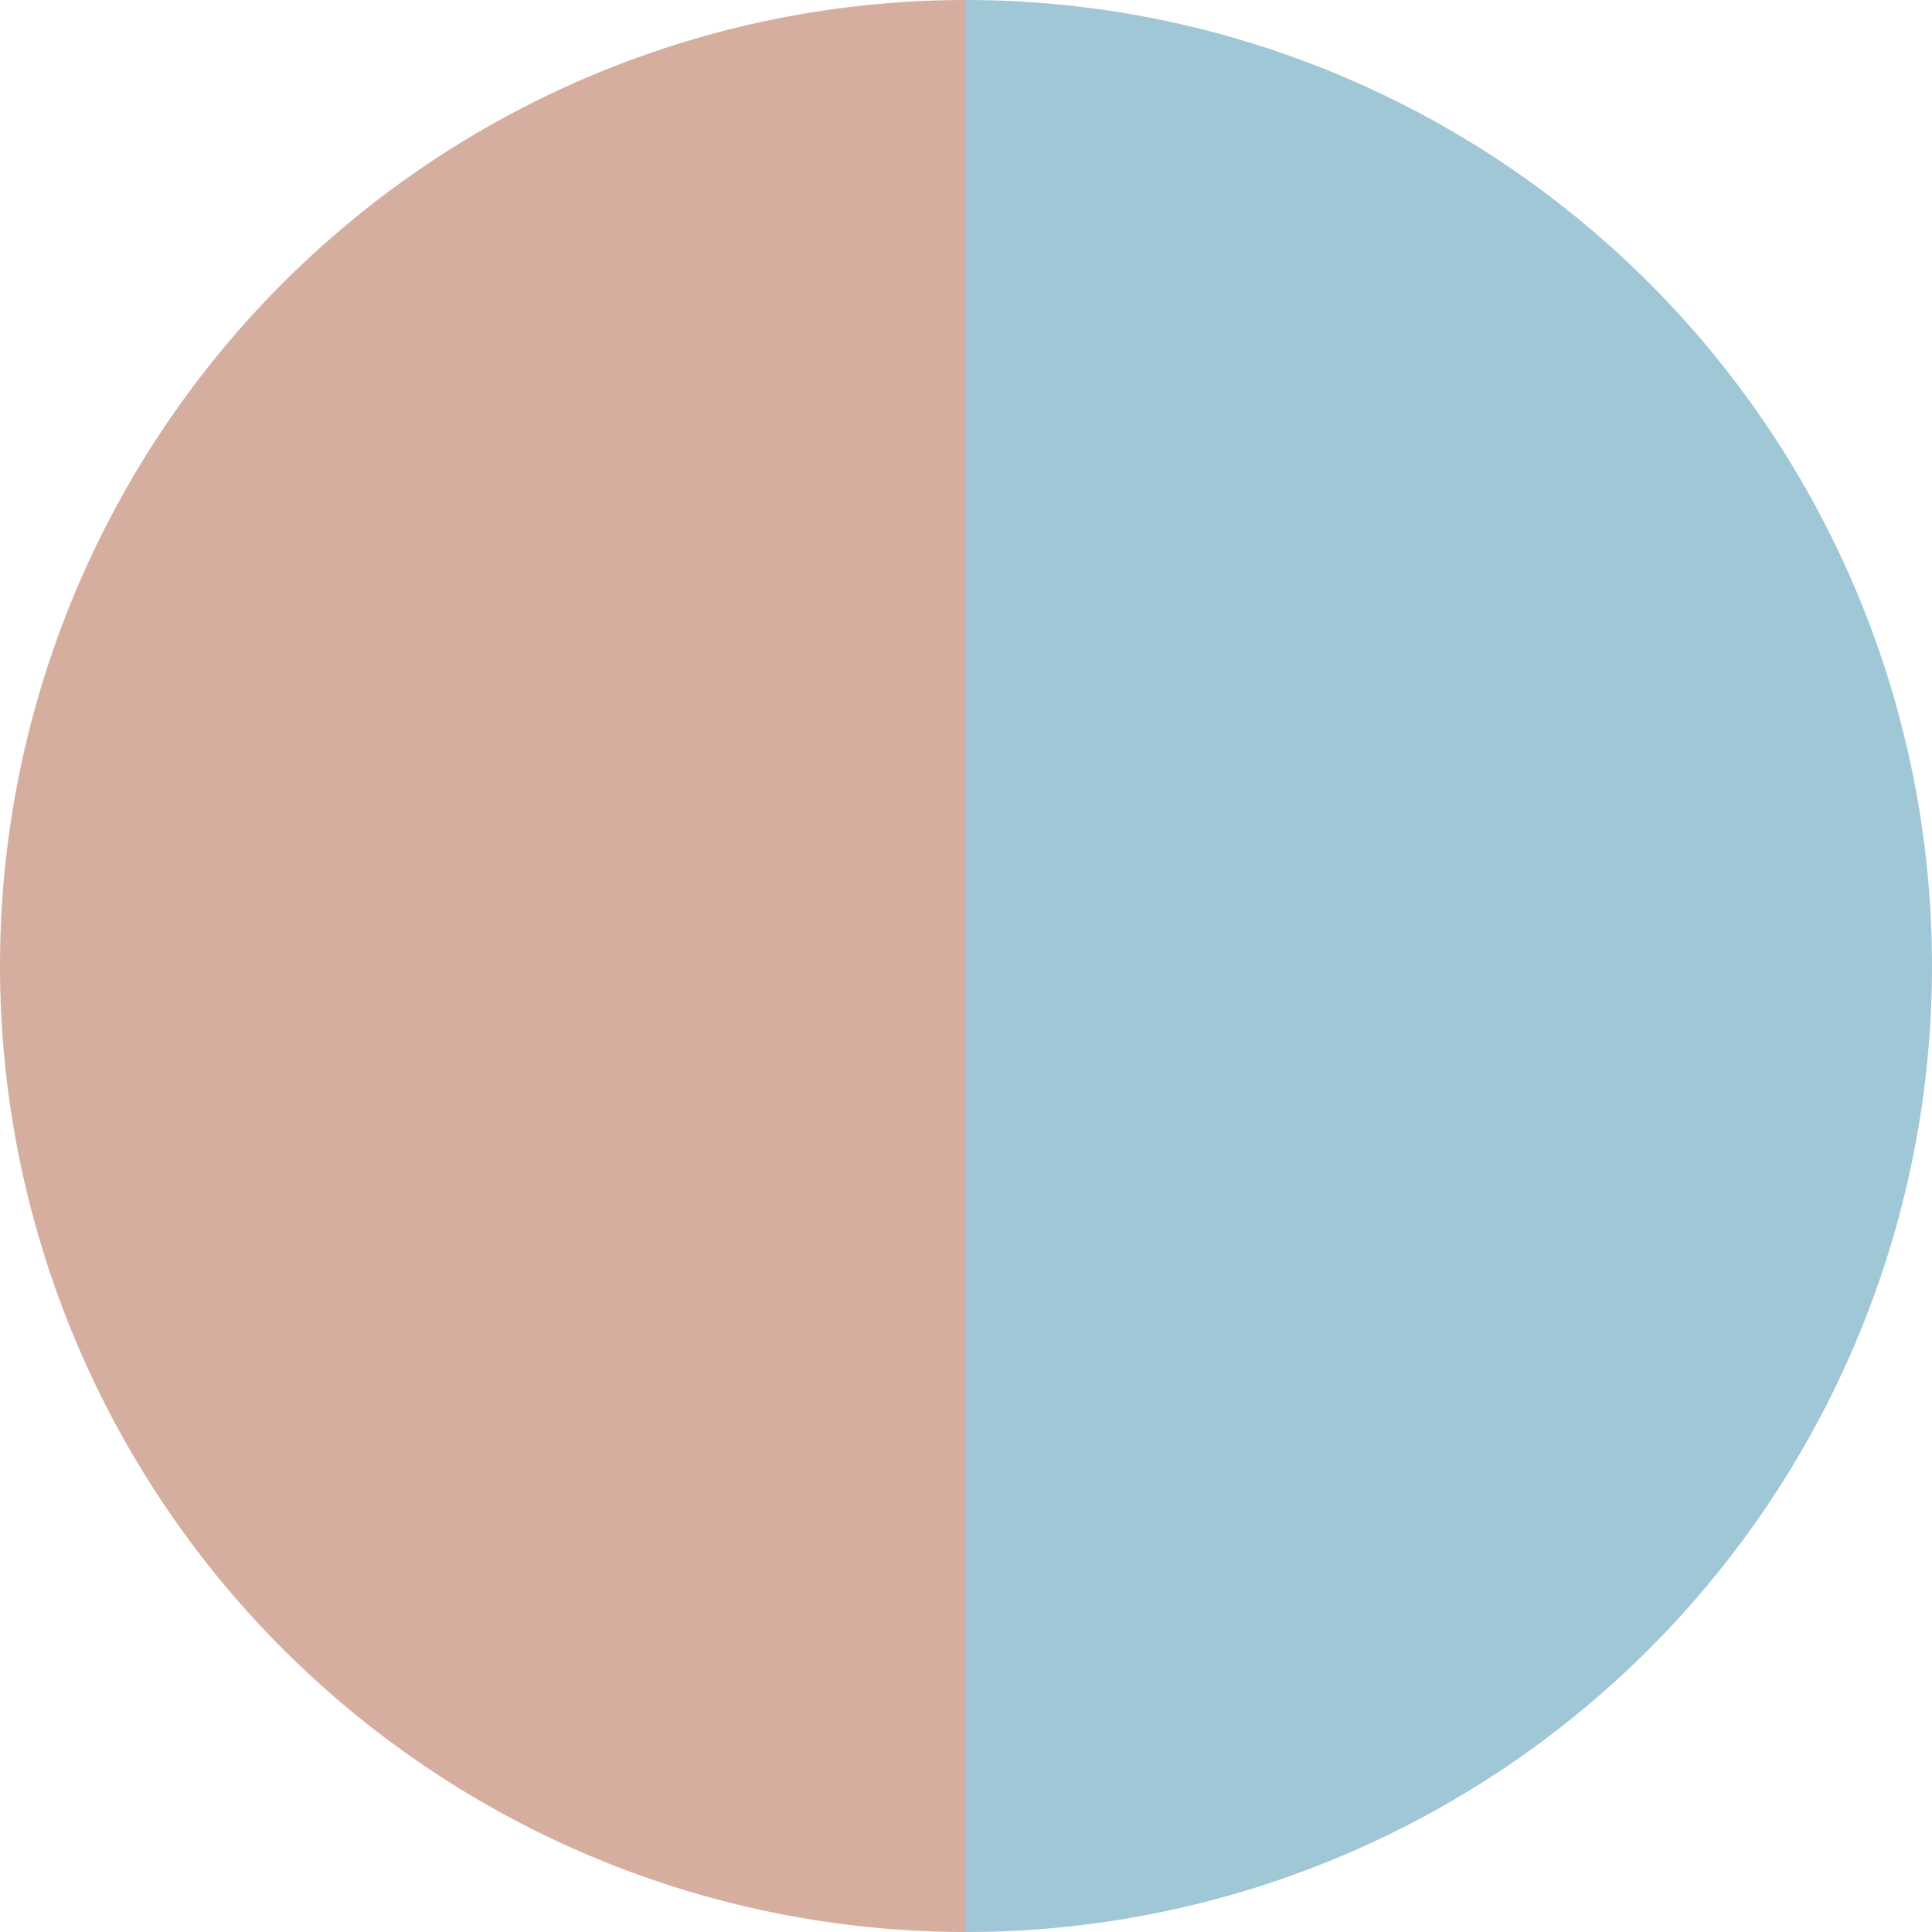 <?xml version="1.0" standalone="no"?>
<svg width="500" height="500" viewBox="-1 -1 2 2" xmlns="http://www.w3.org/2000/svg">
        <path d="M 0 -1 
             A 1,1 0 0,1 0 1             L 0,0
             z" fill="#a0c7d6" />
            <path d="M 0 1 
             A 1,1 0 0,1 -0 -1             L 0,0
             z" fill="#d6aea0" />
    </svg>
